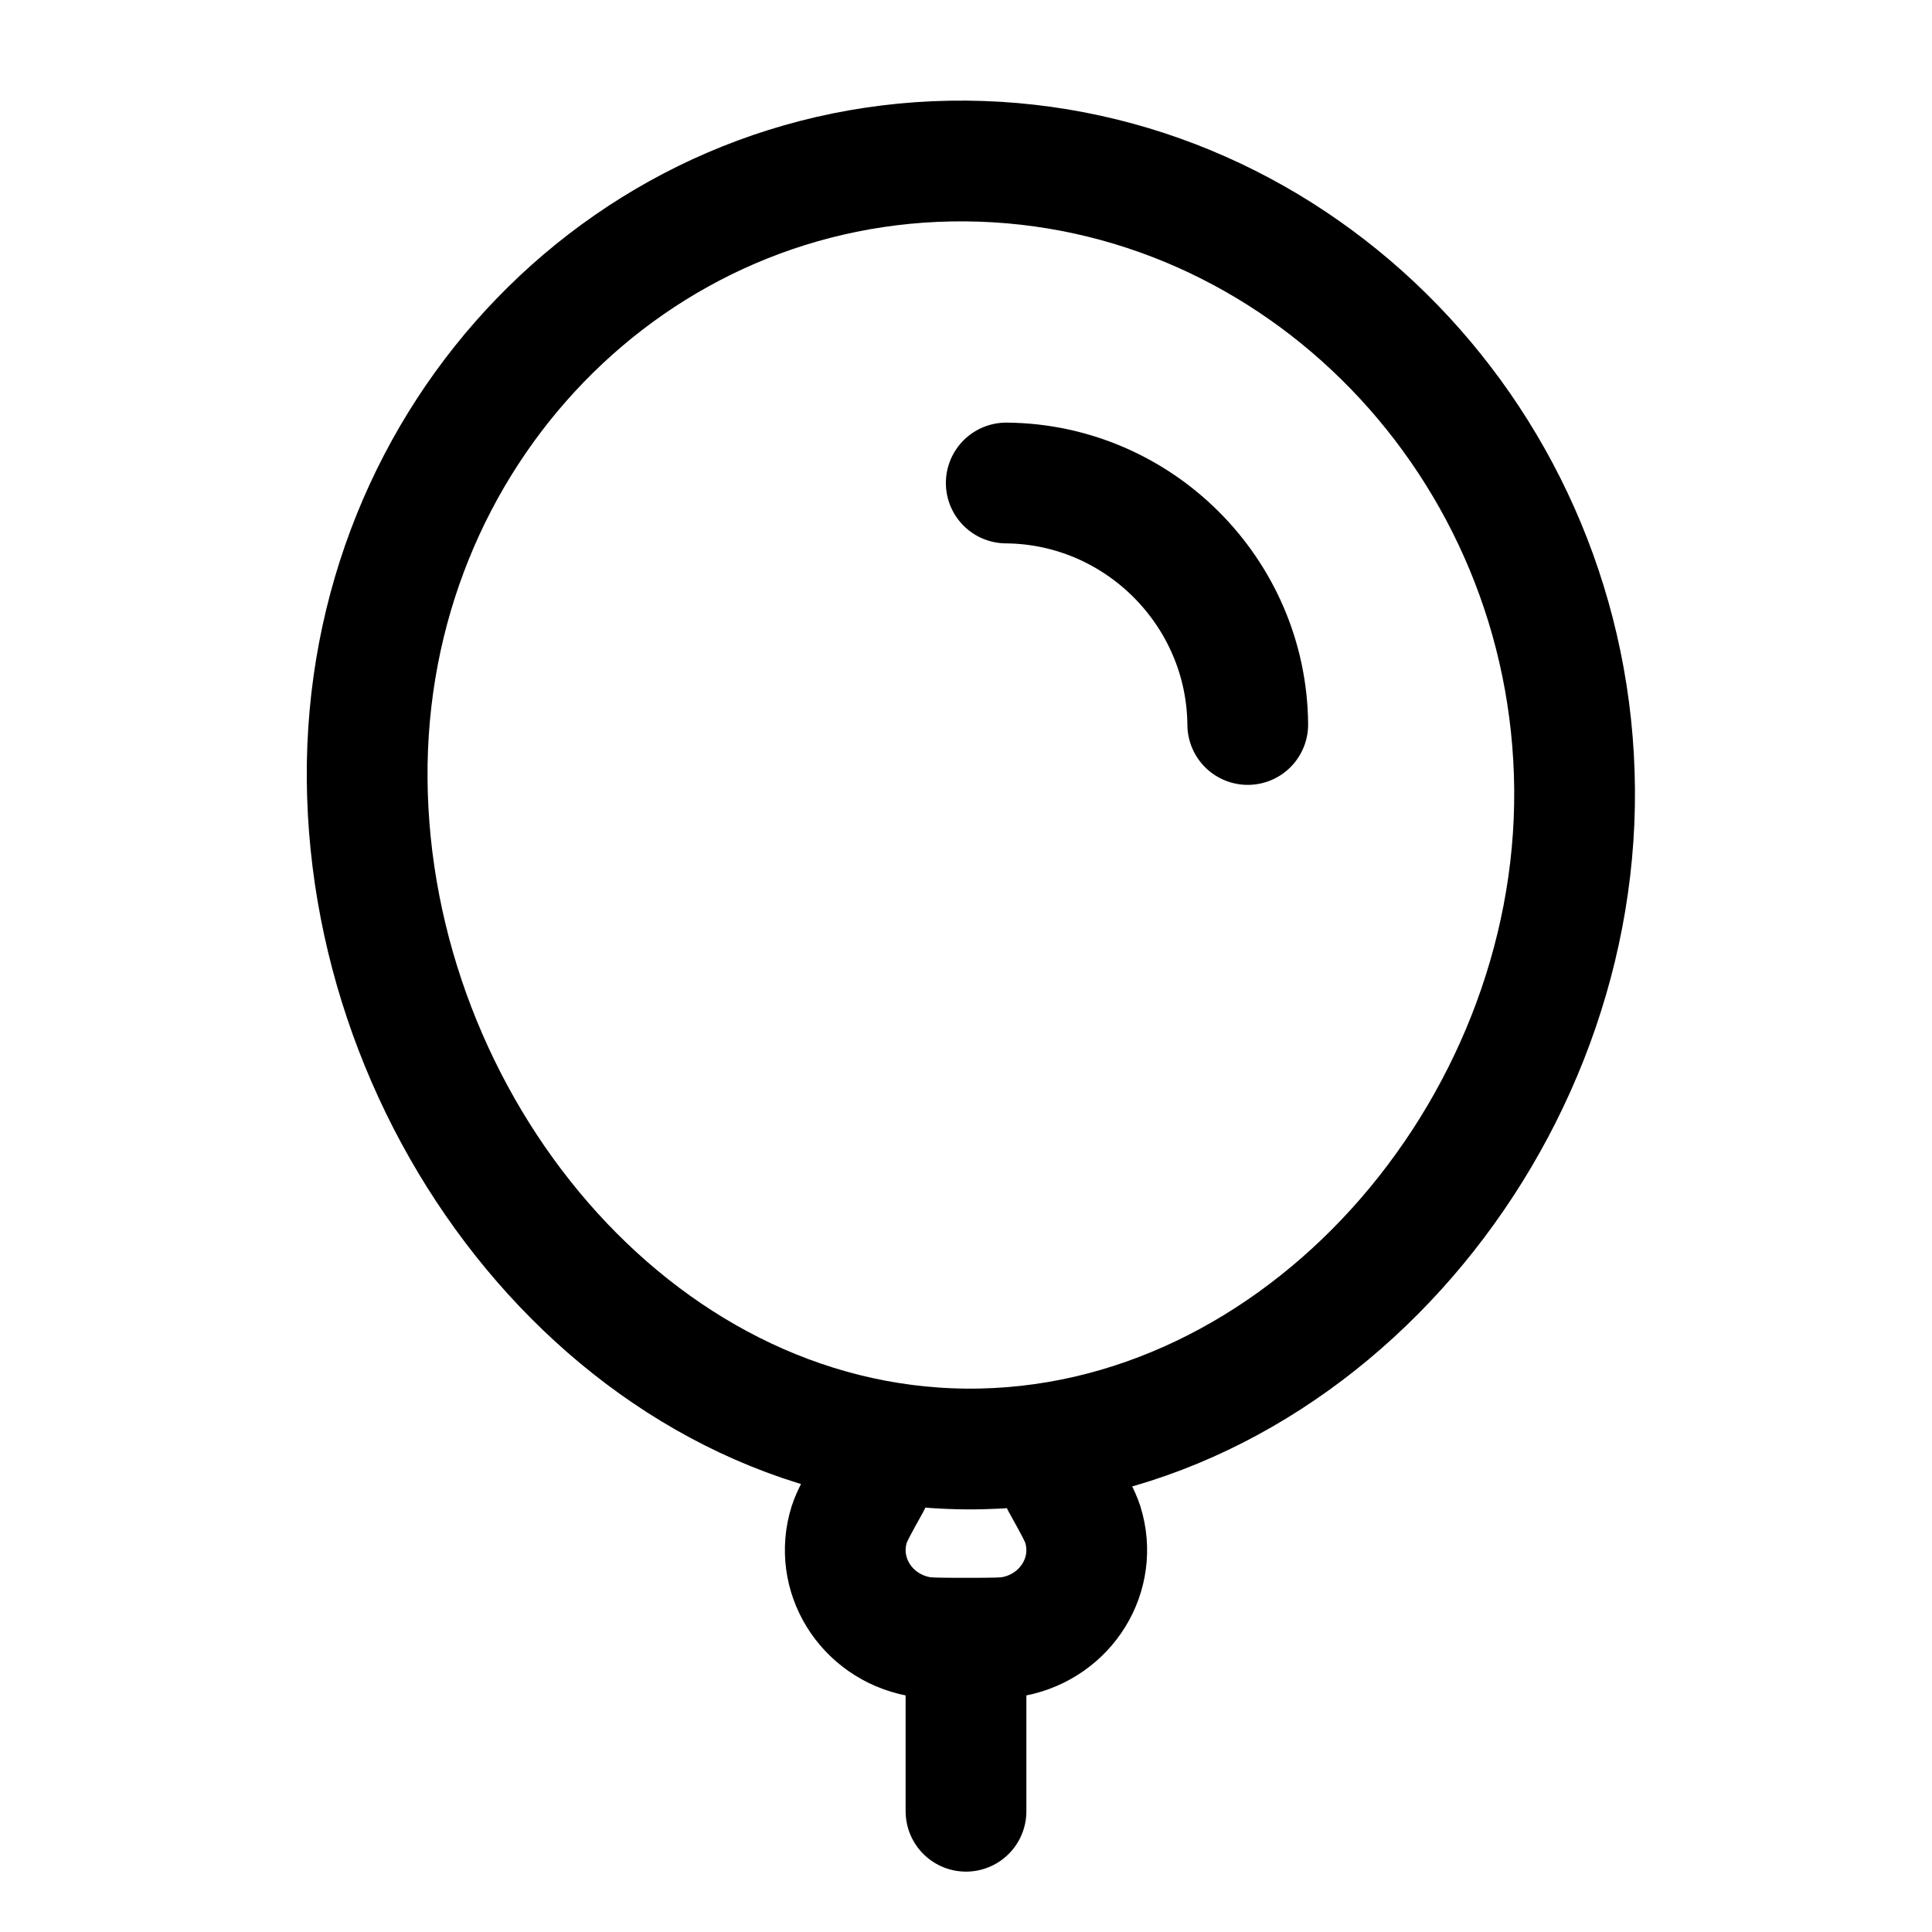 <?xml version="1.0" encoding="UTF-8"?>
<!-- Uploaded to: SVG Repo, www.svgrepo.com, Transformed by: SVG Repo Mixer Tools -->
<svg xmlns="http://www.w3.org/2000/svg" width="800px" height="800px" viewBox="0 0 24 24" fill="none">
  <g id="SVGRepo_bgCarrier" stroke-width="0"></g>
  <g id="SVGRepo_tracerCarrier" stroke-linecap="round" stroke-linejoin="round"></g>
  <g id="SVGRepo_iconCarrier">
    <path d="M12 18C16.142 18.034 19.594 14.08 19.56 9.804C19.527 5.529 16.142 2.035 12 2C7.858 1.966 4.527 5.404 4.561 9.679C4.594 13.955 7.858 17.965 12 18Z" stroke="#000000" stroke-width="1.5" stroke-linecap="round"></path>
    <path d="M15.5 9C15.487 7.356 14.144 6.013 12.5 6" stroke="#000000" stroke-width="1.5" stroke-linecap="round"></path>
    <path d="M12 20.35C12.321 20.35 12.482 20.35 12.593 20.328C13.247 20.2 13.644 19.556 13.451 18.938C13.418 18.833 13.342 18.696 13.19 18.423M12 20.35C11.679 20.35 11.518 20.35 11.407 20.328C10.753 20.2 10.356 19.556 10.549 18.938C10.582 18.833 10.658 18.696 10.81 18.423M12 20.35V22.5" stroke="#000000" stroke-width="1.5" stroke-linecap="round"></path>
  </g>
</svg>
